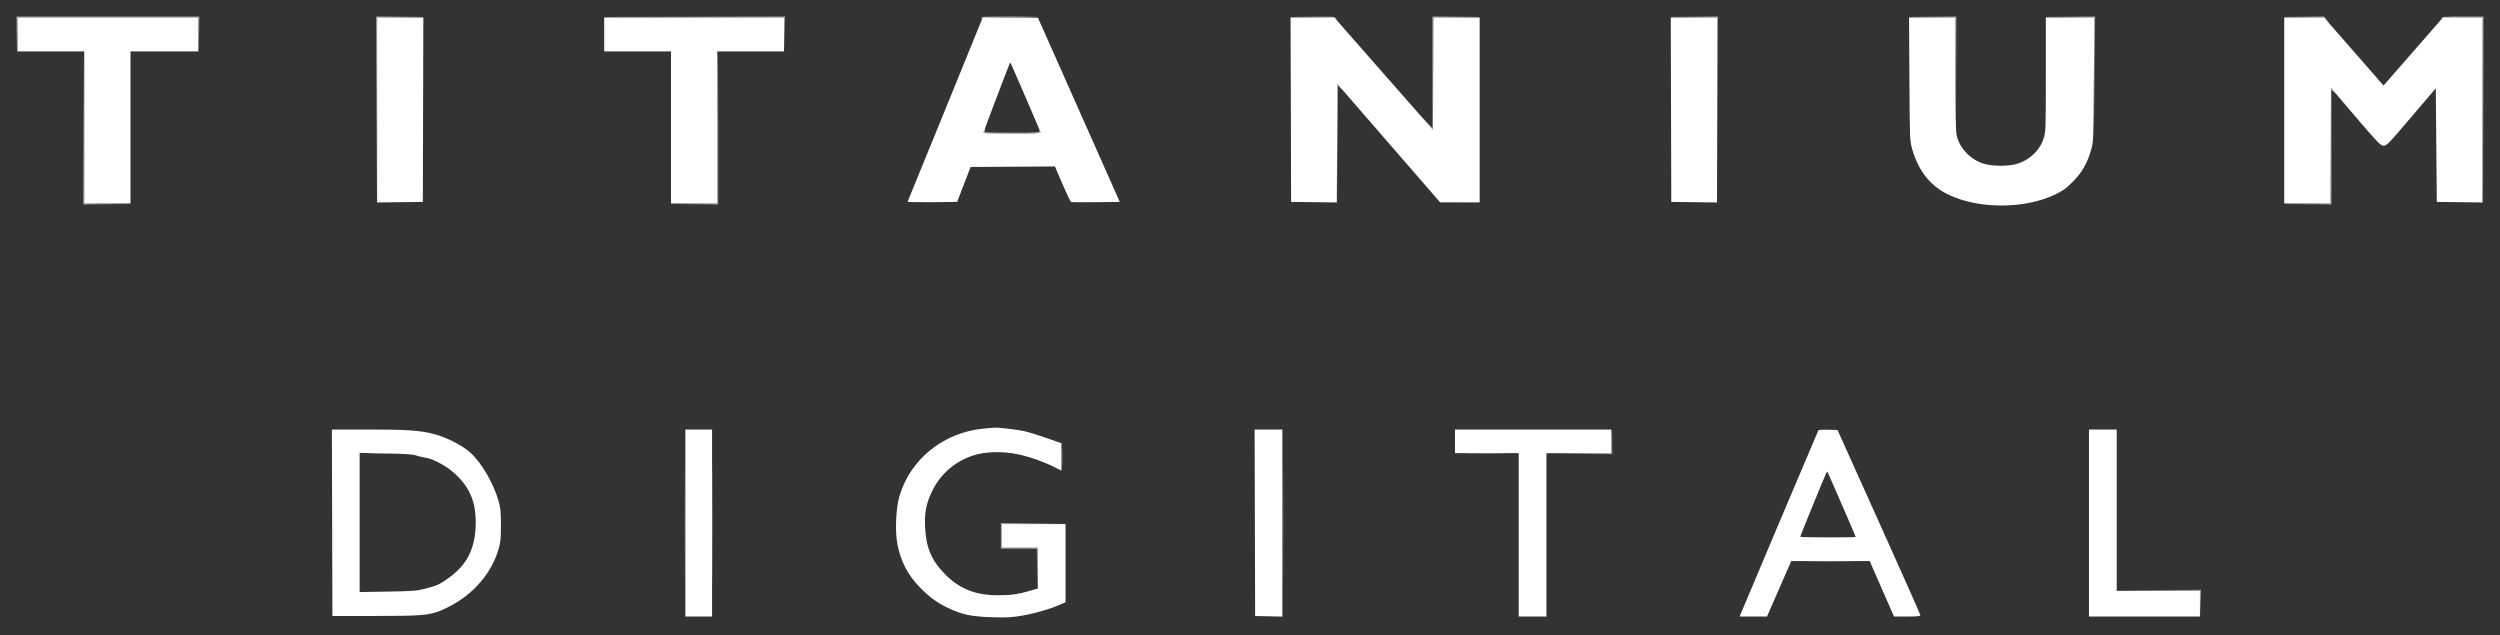 <svg xmlns="http://www.w3.org/2000/svg" width="2433" height="618" viewBox="0 0 2433 618" version="1.1"><rect x="0" y="0" width="2433" height="618" fill="#333333" stroke="none"/><path d="M 16.224 33.250 L 16.448 50.500 16.748 33.750 L 17.048 17 105 17 L 192.952 17 193.252 33.750 L 193.552 50.500 193.776 33.250 L 194 16 105 16 L 16 16 16.224 33.250 M 366.245 106.750 L 366.489 197.500 366.750 107.269 L 367.011 17.038 389.755 16.749 L 412.500 16.461 389.250 16.230 L 366 16 366.245 106.750 M 675.226 16.750 L 762.952 17.011 763.252 33.755 L 763.552 50.500 763.776 33.250 L 764 16 675.750 16.244 L 587.500 16.489 675.226 16.750 M 955.667 16.667 C 955.300 17.033, 955.007 17.821, 955.015 18.417 C 955.024 19.037, 955.378 18.953, 955.844 18.218 C 956.480 17.215, 962.575 16.997, 983.829 17.218 C 998.774 17.373, 1011.001 17.163, 1011.001 16.750 C 1011 15.823, 956.592 15.742, 955.667 16.667 M 1276.944 16.749 C 1295.537 17.002, 1298.661 17.271, 1300.444 18.770 C 1302.494 20.495, 1302.494 20.493, 1300.595 18.250 C 1298.716 16.031, 1298.394 16.003, 1277.095 16.229 L 1255.500 16.458 1276.944 16.749 M 1394 70.229 L 1394 124.457 1387.916 117.979 L 1381.832 111.500 1388.166 118.868 L 1394.500 126.235 1394.759 71.636 L 1395.017 17.038 1417.759 16.749 L 1440.500 16.461 1417.250 16.230 L 1394 16 1394 70.229 M 1648.245 16.749 L 1670.989 17.038 1671.250 107.269 L 1671.511 197.500 1671.755 106.750 L 1672 16 1648.750 16.230 L 1625.500 16.461 1648.245 16.749 M 1880.242 16.749 L 1902.983 17.038 1903.250 72.769 L 1903.517 128.500 1903.759 72.250 L 1904 16 1880.750 16.230 L 1857.500 16.461 1880.242 16.749 M 2014.241 16.749 L 2037.983 17.036 2038.250 70.768 L 2038.518 124.500 2038.759 70.250 L 2039 16 2014.750 16.231 L 1990.500 16.462 2014.241 16.749 M 2241.969 16.749 L 2261.437 17.045 2264.469 19.772 L 2267.500 22.500 2264.563 19.250 L 2261.626 16 2242.063 16.227 L 2222.500 16.454 2241.969 16.749 M 2375.921 17.750 C 2374.794 19.239, 2374.806 19.313, 2375.998 18.250 C 2377.017 17.342, 2382.673 17, 2396.695 17 L 2415.989 17 2416.250 107.250 L 2416.511 197.500 2416.755 106.750 L 2417 16 2397.122 16 C 2379.363 16, 2377.104 16.186, 2375.921 17.750 M 81.243 124.250 L 81 199 104.250 198.770 L 127.500 198.539 104.756 198.251 L 82.013 197.962 81.750 123.731 L 81.487 49.500 81.243 124.250 M 698 123.981 L 698 197.962 675.250 198.251 L 652.500 198.539 675.750 198.770 L 699 199 699 124.500 C 699 83.525, 698.775 50, 698.500 50 C 698.225 50, 698 83.292, 698 123.981 M 1301.242 139.750 L 1301.483 197.500 1301.750 140.584 L 1302.017 83.667 1304.758 86.080 C 1307.377 88.384, 1307.368 88.347, 1304.563 85.246 C 1302.948 83.461, 1301.485 82, 1301.313 82 C 1301.141 82, 1301.109 107.987, 1301.242 139.750 M 2268 141.981 L 2268 197.962 2245.250 198.251 L 2222.500 198.539 2245.750 198.770 L 2269 199 2269 143.326 L 2269 87.651 2271.750 90.072 C 2274.395 92.400, 2274.388 92.369, 2271.563 89.246 C 2269.948 87.461, 2268.485 86, 2268.313 86 C 2268.141 86, 2268 111.192, 2268 141.981 M 957.607 126.582 C 957.273 127.452, 957 128.577, 957 129.082 C 957 129.618, 968.663 130, 985 130 C 1000.400 130, 1012.993 129.662, 1012.985 129.250 C 1012.976 128.838, 1012.484 127.825, 1011.890 127 C 1010.980 125.734, 1010.899 125.773, 1011.374 127.250 C 1011.901 128.887, 1010.198 129, 984.901 129 C 958.320 129, 957.876 128.966, 958.500 127 C 959.249 124.639, 958.489 124.283, 957.607 126.582 M 666.479 509 C 666.479 559.325, 666.601 579.913, 666.750 554.750 C 666.898 529.588, 666.898 488.413, 666.750 463.250 C 666.601 438.088, 666.479 458.675, 666.479 509 M 693.479 509 C 693.479 559.325, 693.601 579.913, 693.750 554.750 C 693.898 529.588, 693.898 488.413, 693.750 463.250 C 693.601 438.088, 693.479 458.675, 693.479 509 M 1248.479 509 C 1248.479 559.325, 1248.601 579.913, 1248.750 554.750 C 1248.898 529.588, 1248.898 488.413, 1248.750 463.250 C 1248.601 438.088, 1248.479 458.675, 1248.479 509 M 1568 429.486 L 1568 440.972 1536.250 441.251 L 1504.500 441.529 1536.750 441.765 L 1569 442 1569 430 C 1569 423.400, 1568.775 418, 1568.500 418 C 1568.225 418, 1568 423.169, 1568 429.486 M 1033.397 445 C 1033.397 452.975, 1033.553 456.238, 1033.743 452.250 C 1033.932 448.262, 1033.932 441.738, 1033.743 437.750 C 1033.553 433.762, 1033.397 437.025, 1033.397 445 M 360.304 441.747 C 366.247 441.924, 375.697 441.923, 381.304 441.745 C 386.912 441.567, 382.050 441.422, 370.500 441.423 C 358.950 441.424, 354.362 441.570, 360.304 441.747 M 1431.250 441.748 C 1439.912 441.915, 1454.088 441.915, 1462.750 441.748 C 1471.412 441.582, 1464.325 441.445, 1447 441.445 C 1429.675 441.445, 1422.588 441.582, 1431.250 441.748 M 974 521.500 L 974 534 991.479 534 L 1008.958 534 1009.251 553.750 L 1009.545 573.500 1009.772 553.250 L 1010 533 992.500 533 L 975 533 975 521.514 L 975 510.028 1006.250 509.749 L 1037.500 509.470 1005.750 509.235 L 974 509 974 521.500 M 1761.684 546.748 C 1772.235 546.910, 1789.785 546.911, 1800.684 546.749 C 1811.583 546.587, 1802.950 546.455, 1781.500 546.455 C 1760.050 546.454, 1751.133 546.587, 1761.684 546.748 M 2100.220 574.750 L 2140.940 575.022 2141.253 587.761 L 2141.565 600.500 2141.783 587.250 L 2142 574 2100.750 574.238 L 2059.500 574.477 2100.220 574.750" stroke="none" fill="#a0a0a0" fill-rule="evenodd"/><path d="M 17 33.500 L 17 50 49.500 50 L 82 50 82 124 L 82 198 104.500 198 L 127 198 127 124 L 127 50 160 50 L 193 50 193 33.500 L 193 17 105 17 L 17 17 17 33.500 M 367 107.019 L 367 197.038 389.250 196.769 L 411.500 196.500 411.755 106.750 L 412.011 17 389.505 17 L 367 17 367 107.019 M 588 33.500 L 588 50 620.500 50 L 653 50 653 124 L 653 198 675.500 198 L 698 198 698 124 L 698 50 730.500 50 L 763 50 763 33.500 L 763 17 675.500 17 L 588 17 588 33.500 M 920.065 106.234 C 900.076 155.330, 883.527 195.846, 883.290 196.268 C 883.054 196.690, 893.802 196.915, 907.175 196.768 L 931.490 196.500 938.029 179.500 L 944.569 162.500 985.612 162.239 L 1026.656 161.978 1033.975 179.077 C 1038 188.481, 1041.799 196.369, 1042.417 196.607 C 1043.035 196.844, 1053.944 196.917, 1066.658 196.769 L 1089.775 196.500 1050.001 107 L 1010.228 17.500 983.318 17.234 L 956.409 16.969 920.065 106.234 M 1256.245 106.750 L 1256.500 196.500 1278.742 196.769 L 1300.984 197.038 1301.242 139.361 L 1301.500 81.683 1351.500 139.282 L 1401.500 196.881 1420.750 196.941 L 1440 197 1440 107 L 1440 17 1417.509 17 L 1395.017 17 1394.759 71.628 L 1394.500 126.256 1346.507 71.628 L 1298.514 17 1277.252 17 L 1255.989 17 1256.245 106.750 M 1626.245 106.750 L 1626.500 196.500 1648.750 196.769 L 1671 197.038 1671 107.019 L 1671 17 1648.495 17 L 1625.989 17 1626.245 106.750 M 1858.236 76.750 C 1858.576 134.658, 1858.654 136.747, 1860.787 144.500 C 1866.673 165.894, 1878.365 180.780, 1896 189.330 C 1925.372 203.570, 1970.379 203.565, 2000 189.319 C 2007.961 185.490, 2010.796 183.433, 2017.500 176.624 C 2026.447 167.537, 2031.527 158.544, 2035.267 145.175 C 2037.334 137.786, 2037.427 135.254, 2037.764 77.250 L 2038.114 17 2014.557 17 L 1991 17 1991 72.395 C 1991 125.151, 1990.904 128.101, 1988.980 134.331 C 1985.286 146.288, 1975.154 155.953, 1962.500 159.588 C 1953.893 162.060, 1938.486 161.850, 1929.994 159.144 C 1917.317 155.104, 1906.599 143.588, 1904.146 131.371 C 1903.369 127.503, 1903 108.175, 1903 71.333 L 1903 17 1880.443 17 L 1857.885 17 1858.236 76.750 M 2223 107.500 L 2223 198 2245.492 198 L 2267.983 198 2268.242 141.784 L 2268.500 85.568 2292.365 113.534 C 2313.556 138.367, 2316.591 141.534, 2319.449 141.800 C 2322.534 142.088, 2323.667 140.928, 2346.584 114.005 L 2370.500 85.909 2371 141.205 L 2371.500 196.500 2393.750 196.769 L 2416 197.038 2416 107.019 L 2416 17 2396.750 17.018 L 2377.500 17.037 2348.568 50.157 L 2319.635 83.277 2317.157 80.389 C 2315.794 78.800, 2302.771 63.888, 2288.218 47.250 L 2261.756 17 2242.378 17 L 2223 17 2223 107.500 M 982.706 61.683 C 981.963 62.911, 957 128.642, 957 129.370 C 957 129.716, 969.648 130, 985.107 130 C 1007.197 130, 1013.105 129.732, 1012.706 128.750 C 1010.347 122.941, 983.801 61.468, 983.540 61.206 C 983.353 61.020, 982.978 61.234, 982.706 61.683 M 957.500 417.097 C 918.606 420.649, 886.188 446.484, 875.430 482.500 C 871.814 494.604, 870.873 517.317, 873.457 530.115 C 876.749 546.418, 883.217 559.012, 894.283 570.662 C 903.612 580.482, 911.569 586.382, 922.544 591.618 C 936.252 598.157, 945.420 600.097, 965.500 600.706 C 979.757 601.139, 984.450 600.889, 994.583 599.161 C 1006.875 597.064, 1022.269 592.619, 1031.750 588.430 L 1037 586.110 1037 548.055 L 1037 510 1006 510 L 975 510 975 521.500 L 975 533 992.500 533 L 1010 533 1010 552.854 L 1010 572.709 1002.750 574.851 C 990.917 578.348, 984.172 579.313, 971.500 579.320 C 949.793 579.332, 934.333 573.345, 920.402 559.530 C 906.782 546.024, 901.164 533.020, 900.302 513 C 899.667 498.273, 901.418 489.611, 907.532 477.227 C 915.405 461.279, 929.206 449.313, 946.510 443.431 C 958.016 439.521, 975.293 438.937, 989.957 441.964 C 1001.327 444.311, 1015.615 449.300, 1026.250 454.637 L 1033 458.025 1033 444.705 L 1033 431.384 1018.250 426.173 C 1010.138 423.307, 1000.189 420.280, 996.141 419.445 C 989.189 418.012, 971.258 415.921, 968 416.163 C 967.175 416.225, 962.450 416.645, 957.500 417.097 M 323.245 508.750 L 323.500 599.500 365 599.467 C 410.691 599.431, 417.734 598.834, 429.327 594.008 C 457.021 582.479, 477.675 560.419, 485.239 534.291 C 487.148 527.698, 487.495 524.116, 487.495 511 C 487.495 497.788, 487.154 494.319, 485.187 487.500 C 480.139 470.001, 468.677 450.400, 457.664 440.434 C 449.979 433.480, 434.840 425.701, 422.832 422.537 C 408.926 418.873, 396.426 418, 357.889 418 L 322.989 418 323.245 508.750 M 667 509 L 667 600 680 600 L 693 600 693 509 L 693 418 680 418 L 667 418 667 509 M 1221.245 508.750 L 1221.500 599.500 1234.750 599.779 L 1248 600.058 1248 509.029 L 1248 418 1234.495 418 L 1220.989 418 1221.245 508.750 M 1416 429.500 L 1416 441 1447 441 L 1478 441 1478 520.500 L 1478 600 1491.500 600 L 1505 600 1505 520.500 L 1505 441 1536.500 441 L 1568 441 1568 429.500 L 1568 418 1492 418 L 1416 418 1416 429.500 M 1769.644 418.767 C 1769.163 419.545, 1695.906 592.727, 1693.933 597.750 L 1693.050 600 1706.341 600 L 1719.632 600 1731.445 573 L 1743.257 546 1781.415 546 L 1819.573 546 1831.408 573 L 1843.243 600 1856.121 600 C 1865.787 600, 1868.986 599.688, 1868.944 598.750 C 1868.914 598.063, 1850.753 557.225, 1828.586 508 L 1788.284 418.500 1779.223 418.214 C 1774.240 418.056, 1769.929 418.305, 1769.644 418.767 M 2033 509 L 2033 600 2087 600 L 2141 600 2141 587.500 L 2141 575 2100.500 575 L 2060 575 2060 496.500 L 2060 418 2046.500 418 L 2033 418 2033 509 M 350 508.458 L 350 576.189 377.250 575.736 C 400.920 575.343, 405.617 575, 413 573.123 C 425.458 569.955, 428.598 568.494, 438 561.486 C 455.362 548.547, 462.941 532.444, 462.983 508.410 C 463.019 487.343, 456.535 472.953, 440.907 459.419 C 433.371 452.894, 420.968 446.397, 414.259 445.462 C 411.642 445.098, 407.475 444.114, 405 443.277 C 401.641 442.141, 394.100 441.625, 375.250 441.242 L 350 440.728 350 508.458 M 1777.198 460.664 C 1775.778 463.368, 1752 521.570, 1752 522.342 C 1752 522.704, 1764.150 523, 1779 523 C 1793.850 523, 1806 522.793, 1806 522.540 C 1806 522.007, 1778.913 459.667, 1778.462 459.164 C 1778.297 458.980, 1777.728 459.655, 1777.198 460.664" stroke="none" fill="#FFFFFF" fill-rule="evenodd"/></svg>